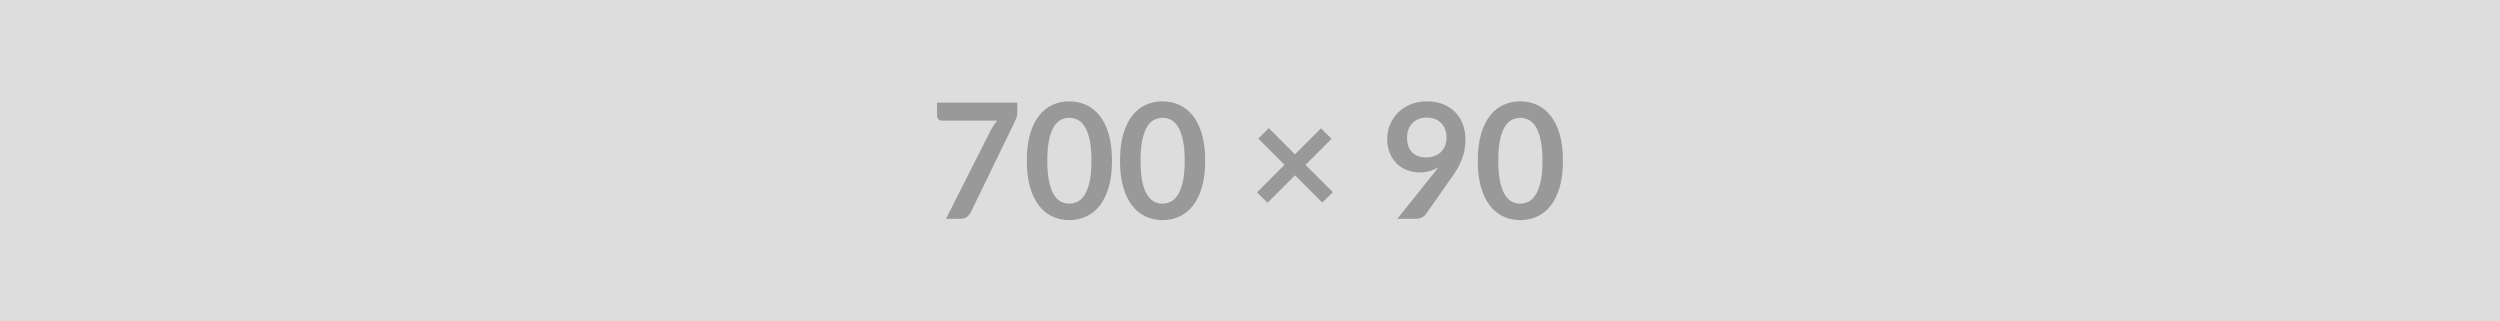 <svg xmlns="http://www.w3.org/2000/svg" width="700" height="90" viewBox="0 0 700 90"><rect width="100%" height="100%" fill="#DDDDDD"></rect><path fill="#999999" d="M262.375 28.735h22.48v2.4q0 1.08-.23 1.75-.23.66-.45 1.11l-12.33 25.38q-.38.79-1.08 1.34t-1.87.55h-4.02l12.57-24.86q.43-.77.85-1.41.41-.64.93-1.22h-15.57q-.52 0-.9-.39-.38-.38-.38-.9zm48.98 16.26q0 4.26-.91 7.39-.91 3.14-2.52 5.19t-3.8 3.05q-2.2 1-4.74 1t-4.71-1q-2.18-1-3.77-3.05-1.6-2.05-2.5-5.19-.9-3.13-.9-7.39 0-4.27.9-7.4t2.5-5.17q1.59-2.05 3.77-3.05 2.17-1 4.71-1t4.74 1q2.19 1 3.8 3.05 1.61 2.04 2.52 5.17t.91 7.4m-5.74 0q0-3.53-.52-5.85-.51-2.31-1.38-3.69-.87-1.37-1.99-1.92-1.13-.55-2.34-.55-1.19 0-2.31.55-1.11.55-1.97 1.92-.85 1.38-1.36 3.69-.5 2.32-.5 5.85 0 3.54.5 5.85.51 2.32 1.36 3.69.86 1.38 1.97 1.93 1.12.55 2.31.55 1.21 0 2.34-.55 1.12-.55 1.99-1.93.87-1.37 1.38-3.69.52-2.31.52-5.85m31.84 0q0 4.26-.91 7.39-.91 3.14-2.52 5.19t-3.8 3.05q-2.2 1-4.74 1t-4.71-1q-2.18-1-3.77-3.05-1.6-2.05-2.5-5.19-.9-3.13-.9-7.39 0-4.27.9-7.4t2.5-5.17q1.59-2.05 3.77-3.05 2.17-1 4.71-1t4.74 1q2.19 1 3.8 3.05 1.61 2.04 2.52 5.17t.91 7.4m-5.74 0q0-3.53-.52-5.85-.51-2.31-1.38-3.69-.87-1.37-1.99-1.92-1.13-.55-2.34-.55-1.19 0-2.31.55-1.11.55-1.97 1.92-.85 1.38-1.36 3.69-.5 2.32-.5 5.85 0 3.54.5 5.85.51 2.32 1.36 3.69.86 1.38 1.97 1.93 1.12.55 2.31.55 1.21 0 2.34-.55 1.12-.55 1.99-1.93.87-1.37 1.38-3.69.52-2.31.52-5.85m41.47 8.82-2.95 2.91-7.63-7.63-7.69 7.67-2.95-2.9 7.7-7.72-7.34-7.33 2.93-2.93 7.33 7.34 7.29-7.29 2.97 2.92-7.31 7.31zm20.79-15.32q0 2.72 1.41 4.15 1.4 1.43 3.99 1.43 1.35 0 2.41-.43 1.05-.42 1.77-1.17.72-.74 1.1-1.75.37-1.01.37-2.18 0-1.33-.41-2.38-.4-1.04-1.15-1.76-.74-.72-1.76-1.11-1.03-.38-2.24-.38-1.26 0-2.27.42-1.02.41-1.74 1.16-.72.74-1.1 1.76-.38 1.03-.38 2.24m-2.72 22.77 10.1-12.62q.38-.47.72-.92t.65-.91q-1.12.73-2.47 1.1t-2.84.37q-1.69 0-3.31-.59-1.62-.58-2.88-1.76-1.26-1.19-2.03-2.93-.78-1.74-.78-4.08 0-2.18.81-4.1.81-1.91 2.27-3.35 1.47-1.44 3.51-2.27 2.05-.83 4.53-.83 2.49 0 4.49.78 1.99.79 3.39 2.21 1.41 1.42 2.16 3.4.76 1.98.76 4.34 0 1.51-.26 2.86t-.73 2.59q-.48 1.25-1.15 2.45-.68 1.19-1.51 2.36l-7.45 10.62q-.38.54-1.14.91-.77.37-1.74.37zm46.37-16.27q0 4.26-.91 7.39-.91 3.14-2.52 5.19t-3.8 3.05q-2.2 1-4.74 1t-4.71-1q-2.18-1-3.77-3.05-1.6-2.05-2.5-5.19-.9-3.13-.9-7.39 0-4.27.9-7.4t2.5-5.17q1.59-2.05 3.77-3.05 2.17-1 4.71-1t4.74 1q2.19 1 3.8 3.05 1.61 2.04 2.52 5.17t.91 7.4m-5.74 0q0-3.53-.52-5.85-.51-2.31-1.38-3.69-.87-1.37-1.99-1.92-1.13-.55-2.34-.55-1.19 0-2.31.55-1.11.55-1.97 1.92-.85 1.38-1.36 3.69-.5 2.32-.5 5.85 0 3.54.5 5.85.51 2.32 1.36 3.69.86 1.38 1.97 1.93 1.12.55 2.31.55 1.21 0 2.34-.55 1.12-.55 1.99-1.93.87-1.37 1.38-3.69.52-2.31.52-5.85"></path></svg>